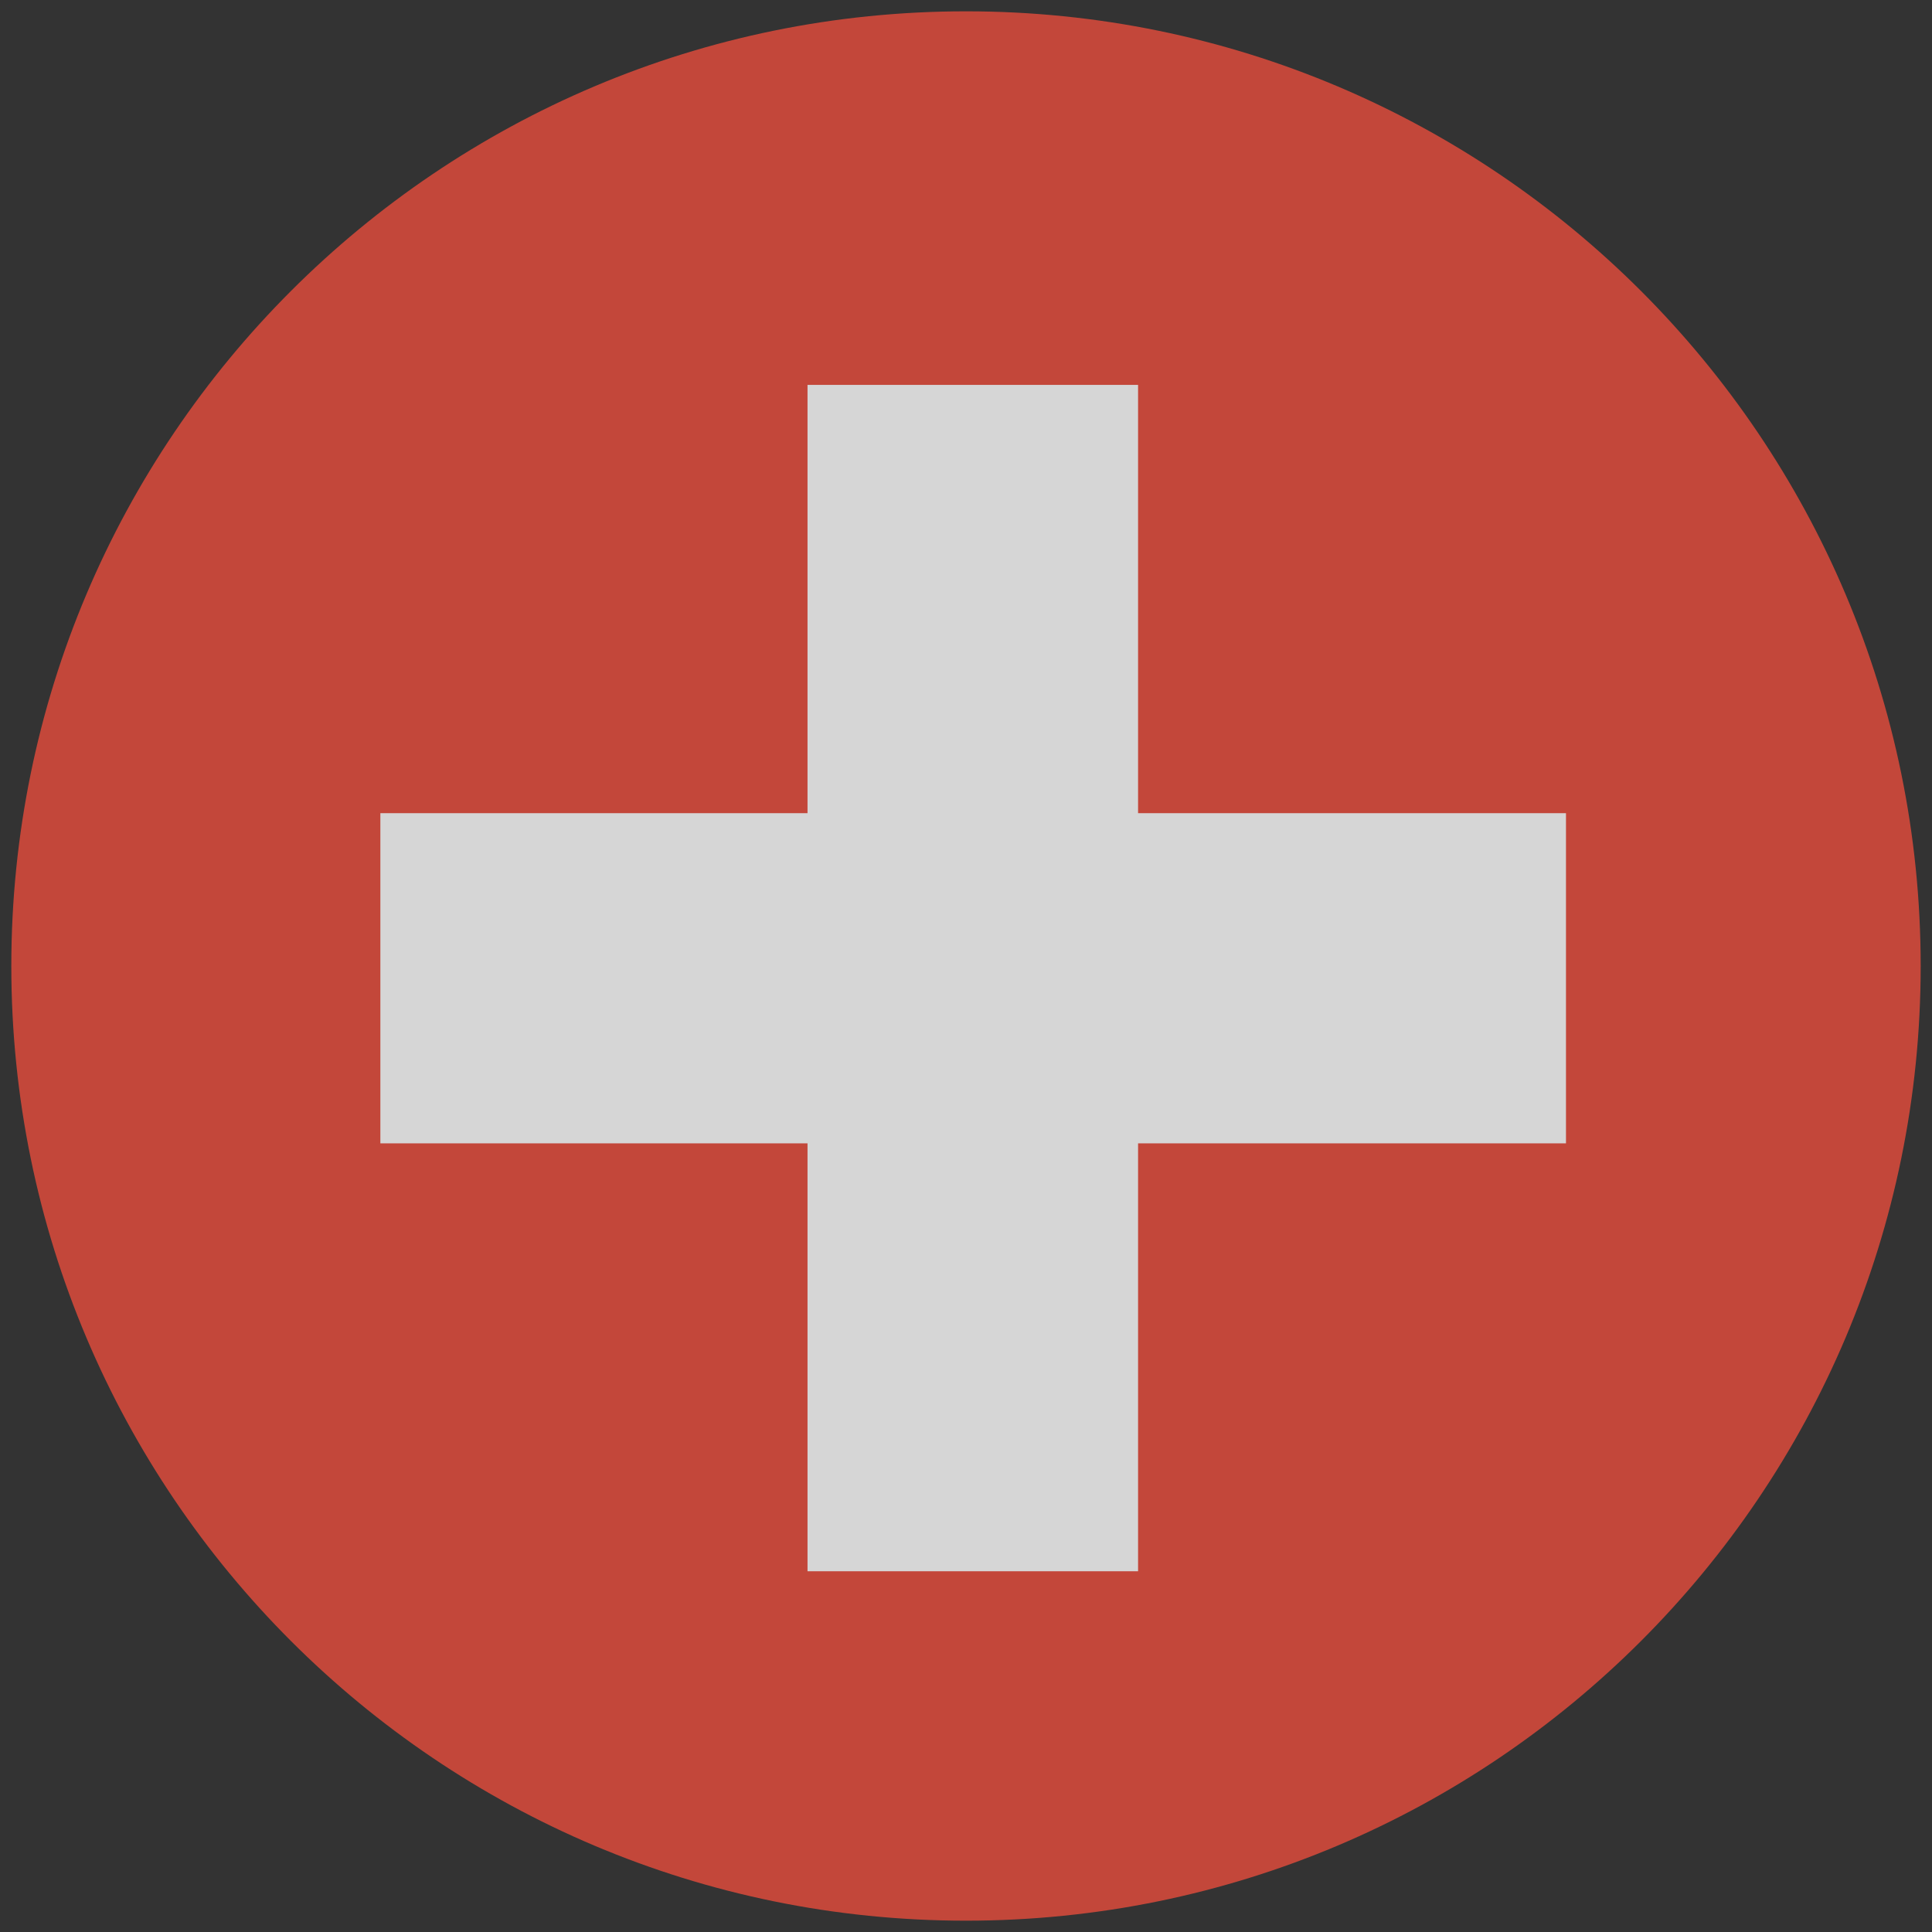 <svg xmlns="http://www.w3.org/2000/svg" width="512" height="512" xmlns:xlink="http://www.w3.org/1999/xlink"><rect width="100%" height="100%" fill="#333333" stroke="none"/><g opacity=".8"><defs><path id="a" d="M3 3h506v506H3z"/></defs><clipPath id="b"><use xlink:href="#a" overflow="visible"/></clipPath><path fill="#E74C3C" d="M509 256c0 139.7-113.3 253-253 253S3 395.7 3 256 116.3 3 256 3s253 113.3 253 253" clip-path="url(#b)"/><path fill="#FFF" d="M415 303H301.6v113.4H214V303H100.8v-87.5H214V102h87.6v113.5H415"/></g></svg>